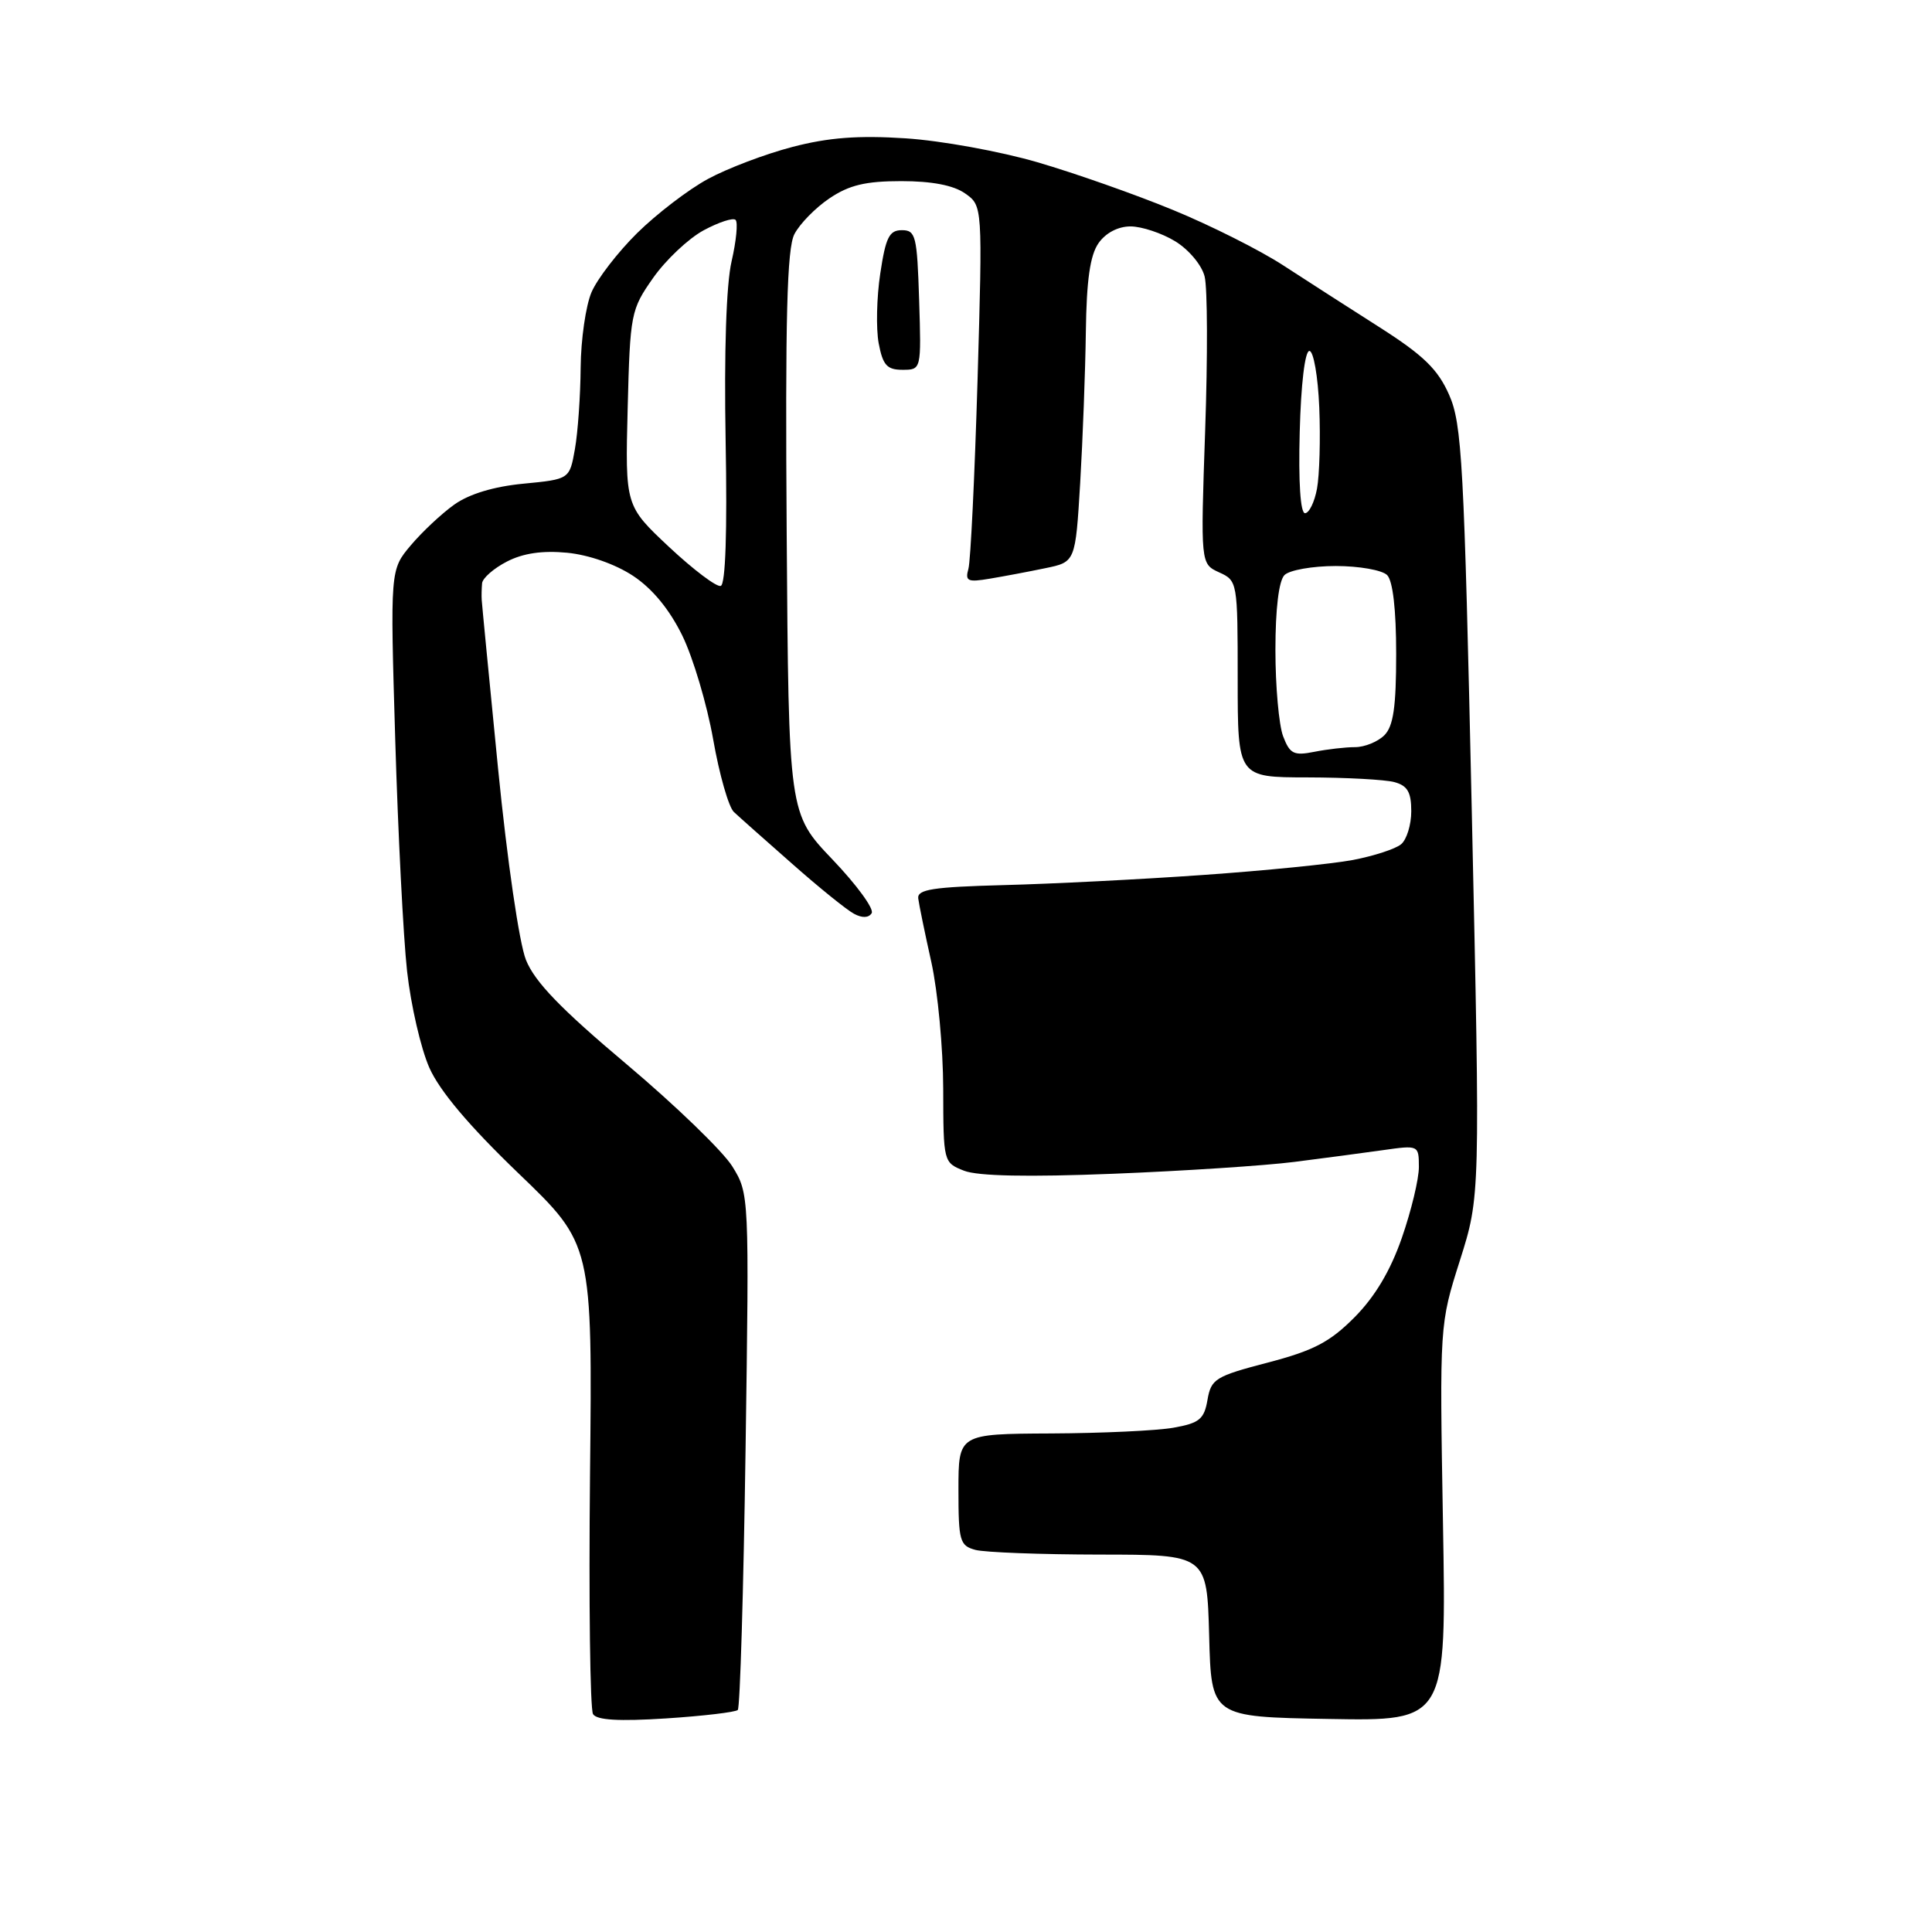 <?xml version="1.0" encoding="UTF-8" standalone="no"?>
<svg 
  version="1.1" 
  xmlns="http://www.w3.org/2000/svg" 
  xmlns:xlink="http://www.w3.org/1999/xlink" 
  xmlns:svg="http://www.w3.org/2000/svg"
  xmlns:rdf="http://www.w3.org/1999/02/22-rdf-syntax-ns#"
  xmlns:cc="http://creativecommons.org/ns#"
  xmlns:dc="http://purl.org/dc/elements/1.1/"
  viewBox="0 0 256 256"
  width="256"
  height="256"
>
<style>svg {background-color: white; }</style>"
<path stroke="none" fill="black" fill-rule="evenodd" d="M88.25,227.70C82.02,228.10 79.07,227.93 78.58,227.13C78.19,226.50 78.01,212.23 78.18,195.43C78.50,164.88 78.50,164.88 68.71,155.48C62.16,149.19 58.25,144.55 56.89,141.48C55.77,138.95 54.44,133.19 53.94,128.69C53.44,124.18 52.74,110.38 52.37,98.00C51.70,75.50 51.70,75.50 54.43,72.26C55.93,70.48 58.53,68.04 60.21,66.85C62.18,65.45 65.46,64.46 69.37,64.09C75.47,63.50 75.47,63.50 76.18,59.50C76.57,57.30 76.91,52.45 76.94,48.72C76.97,44.99 77.62,40.49 78.38,38.72C79.14,36.95 81.86,33.42 84.43,30.88C87.01,28.34 91.22,25.11 93.81,23.71C96.39,22.31 101.42,20.40 105.00,19.47C109.78,18.22 113.75,17.92 120.00,18.33C124.67,18.63 132.54,20.06 137.47,21.50C142.41,22.94 150.51,25.79 155.47,27.84C160.44,29.88 166.97,33.17 170.00,35.14C173.03,37.11 178.79,40.82 182.82,43.38C188.62,47.08 190.52,48.93 192.01,52.30C193.72,56.16 194.00,61.27 195.02,107.53C196.14,158.50 196.14,158.50 193.45,167.00C190.75,175.50 190.75,175.50 191.20,201.77C191.66,228.05 191.66,228.05 176.08,227.77C160.50,227.50 160.50,227.50 160.22,216.75C159.93,206.00 159.93,206.00 145.72,205.99C137.90,205.98 130.49,205.70 129.25,205.37C127.17,204.81 127.00,204.19 127.00,197.38C127.00,190.00 127.00,190.00 139.25,189.94C145.99,189.91 153.30,189.57 155.49,189.18C158.93,188.57 159.56,188.05 160.00,185.48C160.48,182.71 161.05,182.36 167.99,180.55C174.06,178.96 176.21,177.84 179.48,174.55C182.19,171.82 184.24,168.38 185.76,164.00C187.00,160.43 188.02,156.20 188.01,154.61C188.00,151.74 187.97,151.73 183.25,152.40C180.64,152.77 175.35,153.47 171.50,153.96C167.65,154.45 156.85,155.16 147.50,155.53C136.17,155.98 129.58,155.84 127.75,155.13C125.01,154.05 125.00,154.00 124.98,144.27C124.97,138.90 124.26,131.35 123.41,127.50C122.55,123.65 121.77,119.84 121.67,119.04C121.53,117.85 123.62,117.53 133.00,117.28C139.32,117.12 151.20,116.52 159.38,115.94C167.57,115.37 176.53,114.47 179.28,113.95C182.04,113.42 184.91,112.49 185.65,111.87C186.39,111.26 187.00,109.29 187.00,107.49C187.00,104.96 186.50,104.10 184.75,103.63C183.51,103.30 178.34,103.02 173.25,103.01C164.00,103.00 164.00,103.00 164.00,89.98C164.00,77.11 163.97,76.94 161.54,75.84C159.08,74.71 159.08,74.71 159.69,57.03C160.03,47.30 160.00,38.13 159.62,36.64C159.25,35.13 157.52,33.07 155.72,31.97C153.95,30.89 151.29,30.01 149.81,30.00C148.15,30.00 146.51,30.86 145.56,32.22C144.44,33.82 143.97,37.13 143.88,43.97C143.81,49.21 143.47,58.22 143.13,63.99C142.50,74.47 142.50,74.47 138.50,75.29C136.30,75.75 132.99,76.37 131.14,76.68C128.22,77.17 127.86,77.01 128.32,75.37C128.61,74.34 129.15,63.10 129.53,50.38C130.20,27.26 130.20,27.26 127.88,25.63C126.35,24.55 123.47,24.00 119.43,24.00C114.70,24.00 112.52,24.52 109.91,26.28C108.05,27.53 105.96,29.67 105.26,31.03C104.28,32.93 104.04,42.10 104.24,70.65C104.50,107.80 104.50,107.80 110.31,113.89C113.51,117.24 115.85,120.44 115.50,121.00C115.11,121.63 114.25,121.67 113.16,121.08C112.21,120.58 108.52,117.60 104.97,114.46C101.41,111.33 97.93,108.24 97.24,107.59C96.55,106.94 95.31,102.61 94.50,97.98C93.68,93.34 91.84,87.15 90.41,84.22C88.71,80.75 86.44,77.99 83.88,76.30C81.53,74.75 78.01,73.52 75.14,73.24C71.87,72.93 69.32,73.30 67.17,74.41C65.42,75.31 63.95,76.60 63.88,77.28C63.82,77.95 63.79,78.95 63.83,79.50C63.86,80.05 64.84,90.12 66.00,101.88C67.21,114.05 68.80,124.96 69.69,127.19C70.86,130.11 74.30,133.67 83.03,141.02C89.50,146.47 95.80,152.56 97.04,154.56C99.27,158.17 99.28,158.30 98.79,192.11C98.52,210.77 98.06,226.28 97.76,226.58C97.46,226.87 93.18,227.38 88.25,227.70zM174.15,99.62C175.85,99.28 178.29,99.00 179.55,99.00C180.82,99.00 182.56,98.29 183.43,97.43C184.63,96.23 185.00,93.68 185.00,86.63C185.00,80.78 184.56,76.96 183.80,76.20C183.14,75.54 180.08,75.00 177.00,75.00C173.92,75.00 170.86,75.54 170.20,76.20C169.45,76.95 169.00,80.67 169.00,86.13C169.00,90.94 169.46,96.08 170.02,97.56C170.91,99.90 171.44,100.16 174.15,99.62zM95.50,77.64C96.14,77.44 96.37,70.45 96.15,58.41C95.94,46.64 96.23,37.66 96.94,34.62C97.56,31.93 97.80,29.47 97.47,29.14C97.15,28.81 95.24,29.44 93.23,30.52C91.22,31.61 88.21,34.45 86.54,36.83C83.59,41.03 83.49,41.55 83.17,54.09C82.84,67.02 82.84,67.02 88.67,72.49C91.88,75.49 94.95,77.81 95.50,77.64zM172.92,68.00C173.46,68.00 174.18,66.54 174.51,64.75C174.84,62.96 174.98,58.12 174.81,54.00C174.64,49.87 174.05,46.50 173.50,46.50C172.91,46.50 172.38,50.94 172.22,57.25C172.04,63.86 172.31,68.00 172.92,68.00zM119.58,49.00C117.53,49.00 116.98,48.39 116.43,45.49C116.07,43.56 116.16,39.40 116.64,36.24C117.36,31.45 117.83,30.50 119.50,30.50C121.34,30.50 121.52,31.26 121.79,39.75C122.08,49.00 122.08,49.00 119.58,49.00z" />

</svg>